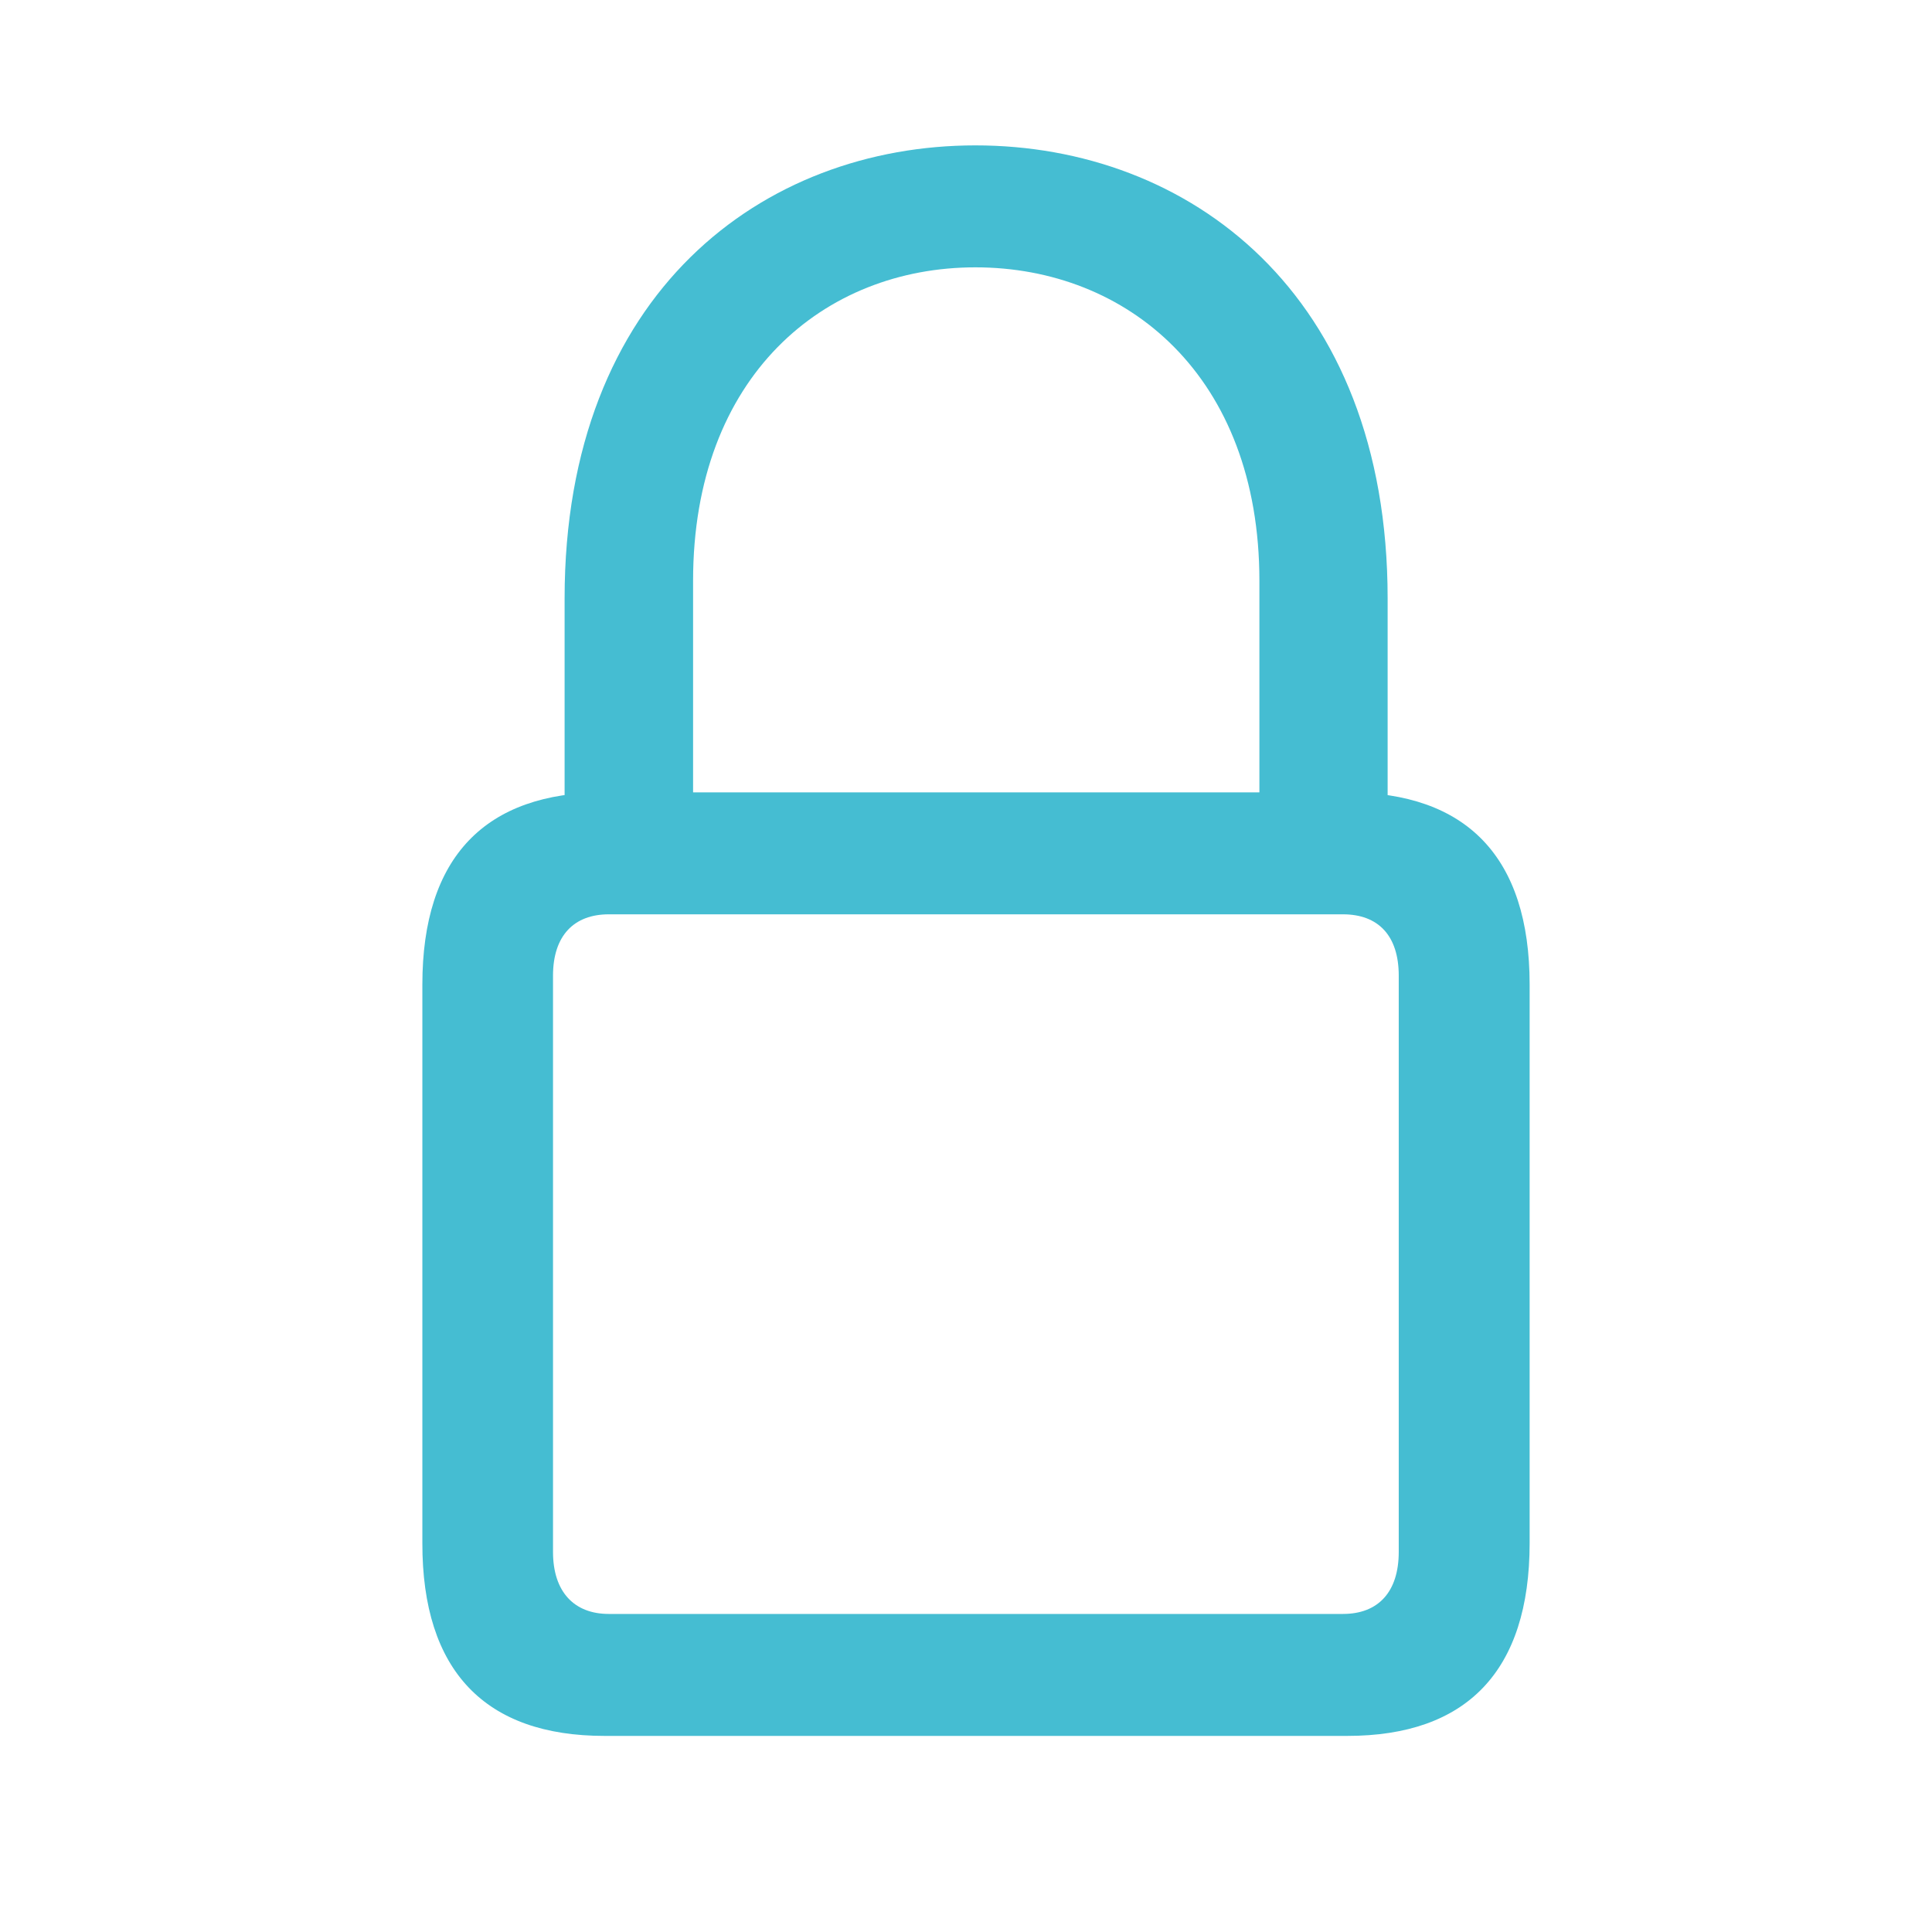 <svg xmlns="http://www.w3.org/2000/svg" xmlns:xlink="http://www.w3.org/1999/xlink" id="Calque_1" x="0px" y="0px" viewBox="0 0 800 800" style="enable-background:new 0 0 800 800;" xml:space="preserve"><style type="text/css">	.st0{fill:#45BDD2;}	.st1{clip-path:url(#SVGID_00000124128339741851627590000010278815902951135644_);fill:#45BDD2;}</style><g id="Regular-M" transform="matrix(1 0 0 1 1396.59 1126)">	<g>		<path class="st0" d="M-1146.3-407.2h307.6c49.3,0,75.5-26.7,75.5-79.9v-231.2c0-52.9-26.2-79.6-75.5-79.6h-307.6    c-49.3,0-75.4,26.7-75.4,79.6v231.2C-1221.8-434-1195.6-407.2-1146.3-407.2z M-1144.5-457.7c-14.3,0-23.1-9.1-23.1-25.7v-238.6    c0-16.6,8.7-25.4,23.1-25.4h304c14.6,0,23.1,8.8,23.1,25.4v238.6c0,16.6-8.5,25.7-23.1,25.7H-1144.5z M-1162.7-772.2h53.1v-113.3    c0-84.9,54.3-129.8,116.9-129.8c62.8,0,117.6,44.9,117.6,129.8v113.3h53.1v-106c0-126.6-82.6-187.6-170.7-187.6    c-87.8,0-170.1,60.9-170.1,187.6V-772.2z"></path>	</g></g></svg>